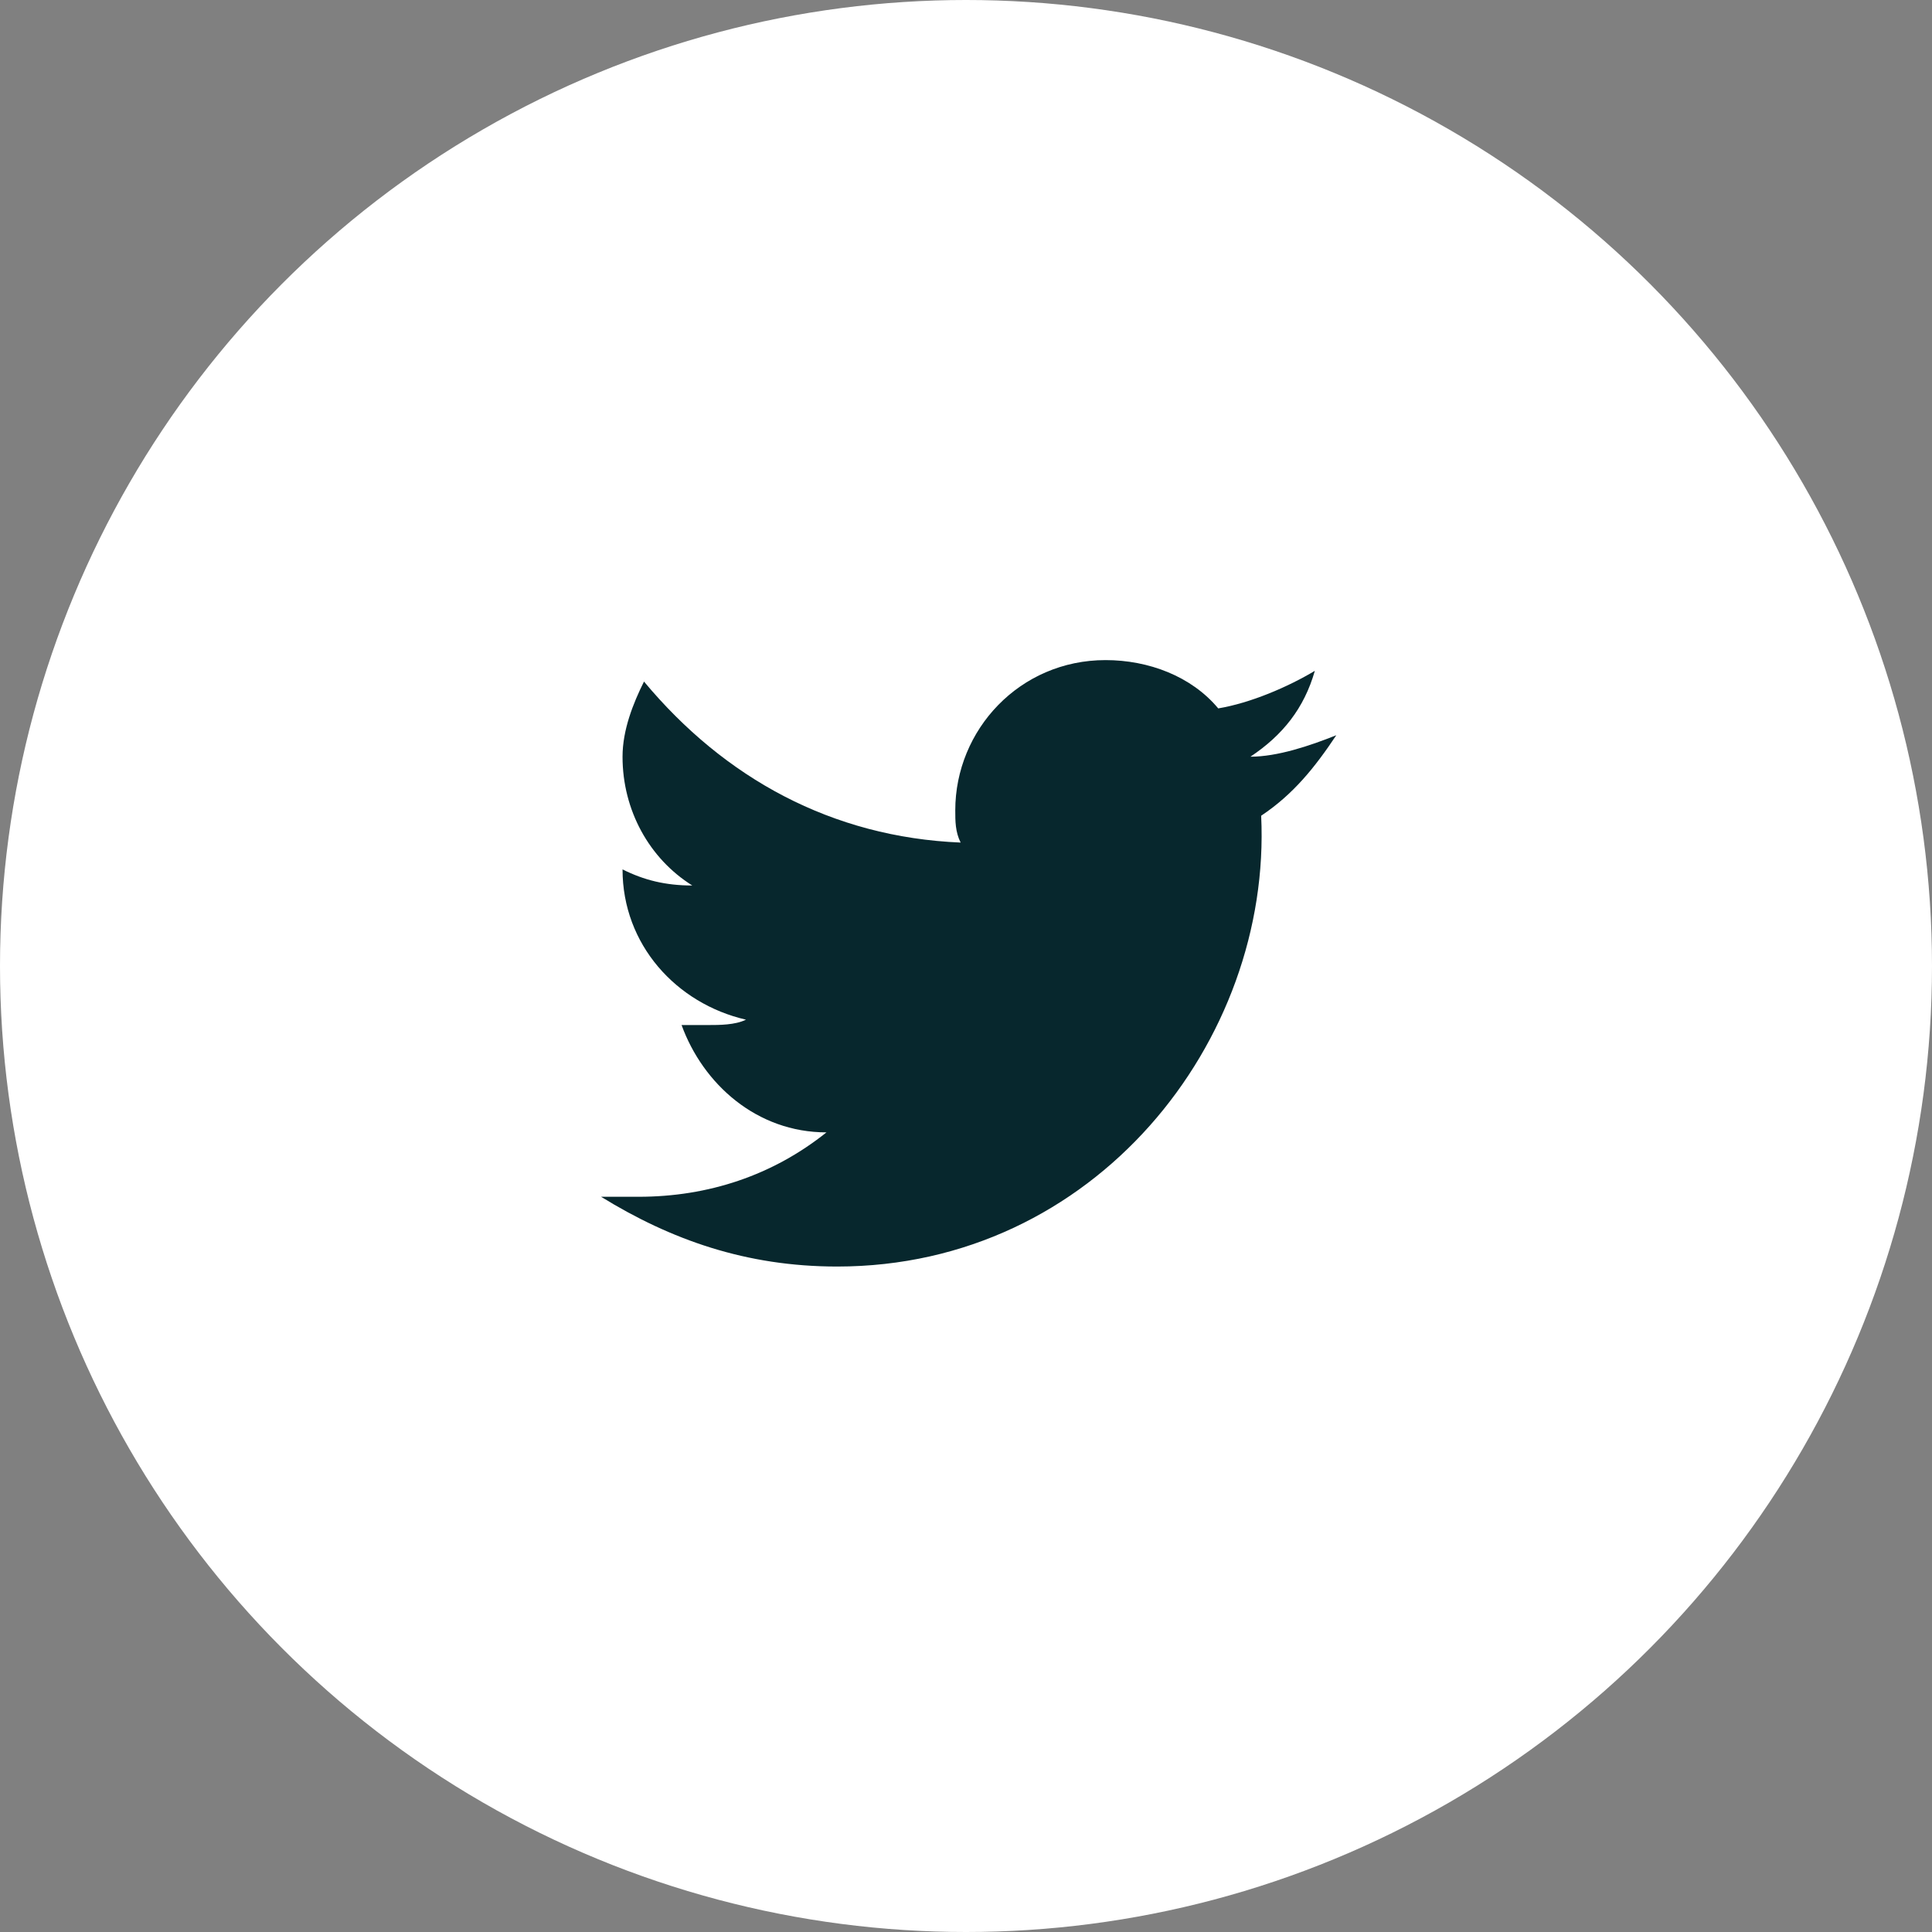 <?xml version="1.0" encoding="utf-8"?>
<!-- Generator: Adobe Illustrator 25.1.0, SVG Export Plug-In . SVG Version: 6.00 Build 0)  -->
<svg version="1.1" id="Layer_1" xmlns="http://www.w3.org/2000/svg" xmlns:xlink="http://www.w3.org/1999/xlink" x="0px" y="0px"
	 viewBox="0 0 36 36" style="enable-background:new 0 0 36 36;" xml:space="preserve">
<rect x="0" y="0" width="36" height="36" fill="#808080" stroke="none"/>
<style type="text/css">
	.st0{fill:#FFFFFF;}
	.st1{fill:#07272D;}
</style>
<circle class="st0" cx="18" cy="18" r="18"/>
<path class="st1" d="M23.5,15.2c0.6-0.4,1-0.9,1.4-1.5v0c-0.5,0.2-1.1,0.4-1.6,0.4c0.6-0.4,1-0.9,1.2-1.6c-0.5,0.3-1.2,0.6-1.8,0.7
	c-0.5-0.6-1.3-0.9-2.1-0.9c-1.6,0-2.8,1.3-2.8,2.8c0,0.2,0,0.4,0.1,0.6c-2.4-0.1-4.4-1.2-5.9-3c-0.2,0.4-0.4,0.9-0.4,1.4
	c0,1,0.5,1.9,1.3,2.4c-0.5,0-0.9-0.1-1.3-0.3v0c0,1.4,1,2.5,2.3,2.8c-0.2,0.1-0.5,0.1-0.7,0.1c-0.2,0-0.4,0-0.5,0
	c0.4,1.1,1.4,2,2.7,2c-1,0.8-2.2,1.2-3.5,1.2c-0.2,0-0.5,0-0.7,0c1.3,0.8,2.7,1.3,4.4,1.3C20.4,23.6,23.7,19.4,23.5,15.2L23.5,15.2z
	"/>
</svg>
